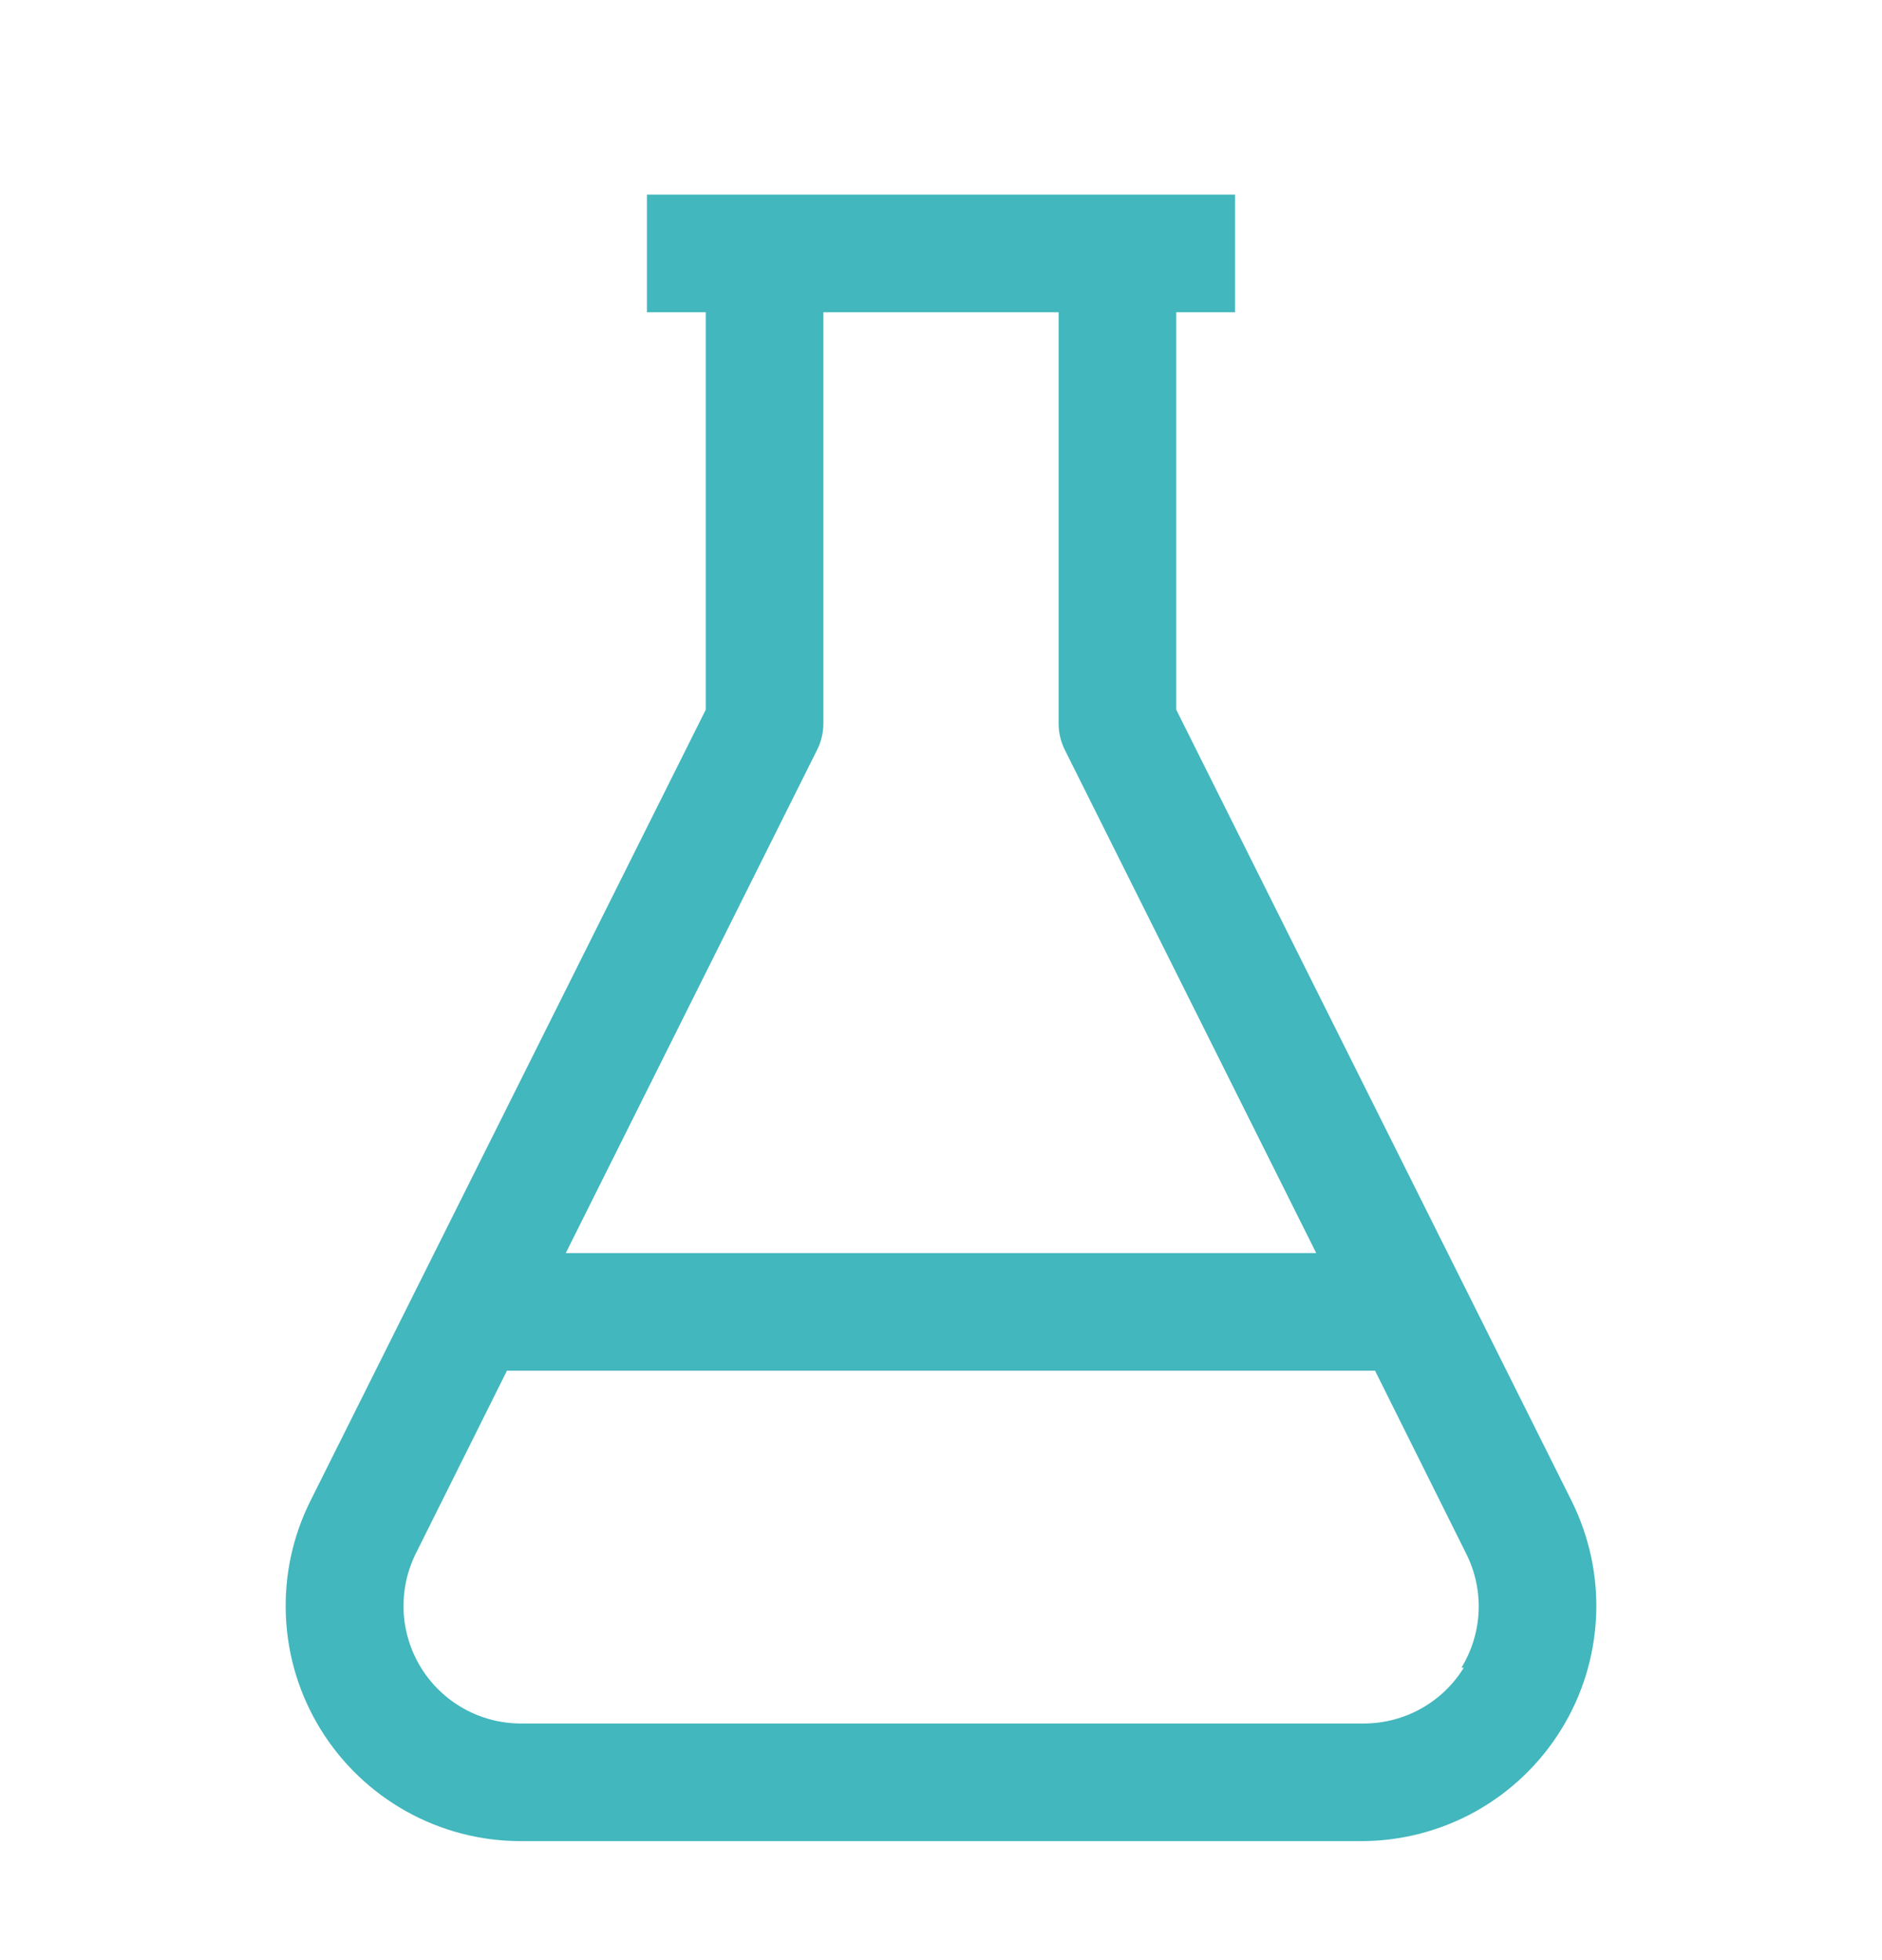 <svg xmlns="http://www.w3.org/2000/svg" width="24" height="25" viewBox="0 0 24 25" fill="none"><path d="M20.04 19.14L15 9.052V3.982H15.75V2.482H8.25V3.982H9V9.052L3.96 19.14C3.731 19.597 3.623 20.105 3.646 20.615C3.668 21.126 3.821 21.622 4.089 22.057C4.357 22.492 4.732 22.851 5.178 23.101C5.624 23.35 6.126 23.482 6.637 23.482H17.362C17.873 23.482 18.375 23.35 18.822 23.101C19.267 22.851 19.642 22.492 19.91 22.057C20.179 21.622 20.331 21.126 20.354 20.615C20.377 20.105 20.268 19.597 20.04 19.14ZM10.417 9.57C10.471 9.465 10.499 9.35 10.5 9.232V3.982H13.5V9.232C13.5 9.35 13.529 9.465 13.582 9.57L16.785 15.982H7.215L10.417 9.57ZM18.667 21.27C18.533 21.488 18.346 21.667 18.122 21.792C17.899 21.916 17.648 21.982 17.392 21.982H6.637C6.383 21.981 6.132 21.915 5.91 21.79C5.688 21.665 5.502 21.486 5.368 21.269C5.235 21.052 5.159 20.805 5.147 20.551C5.136 20.296 5.189 20.043 5.302 19.815L6.465 17.482H17.535L18.697 19.815C18.812 20.043 18.866 20.296 18.856 20.55C18.845 20.805 18.77 21.052 18.637 21.27H18.667Z" fill="#42B7BD"></path></svg>